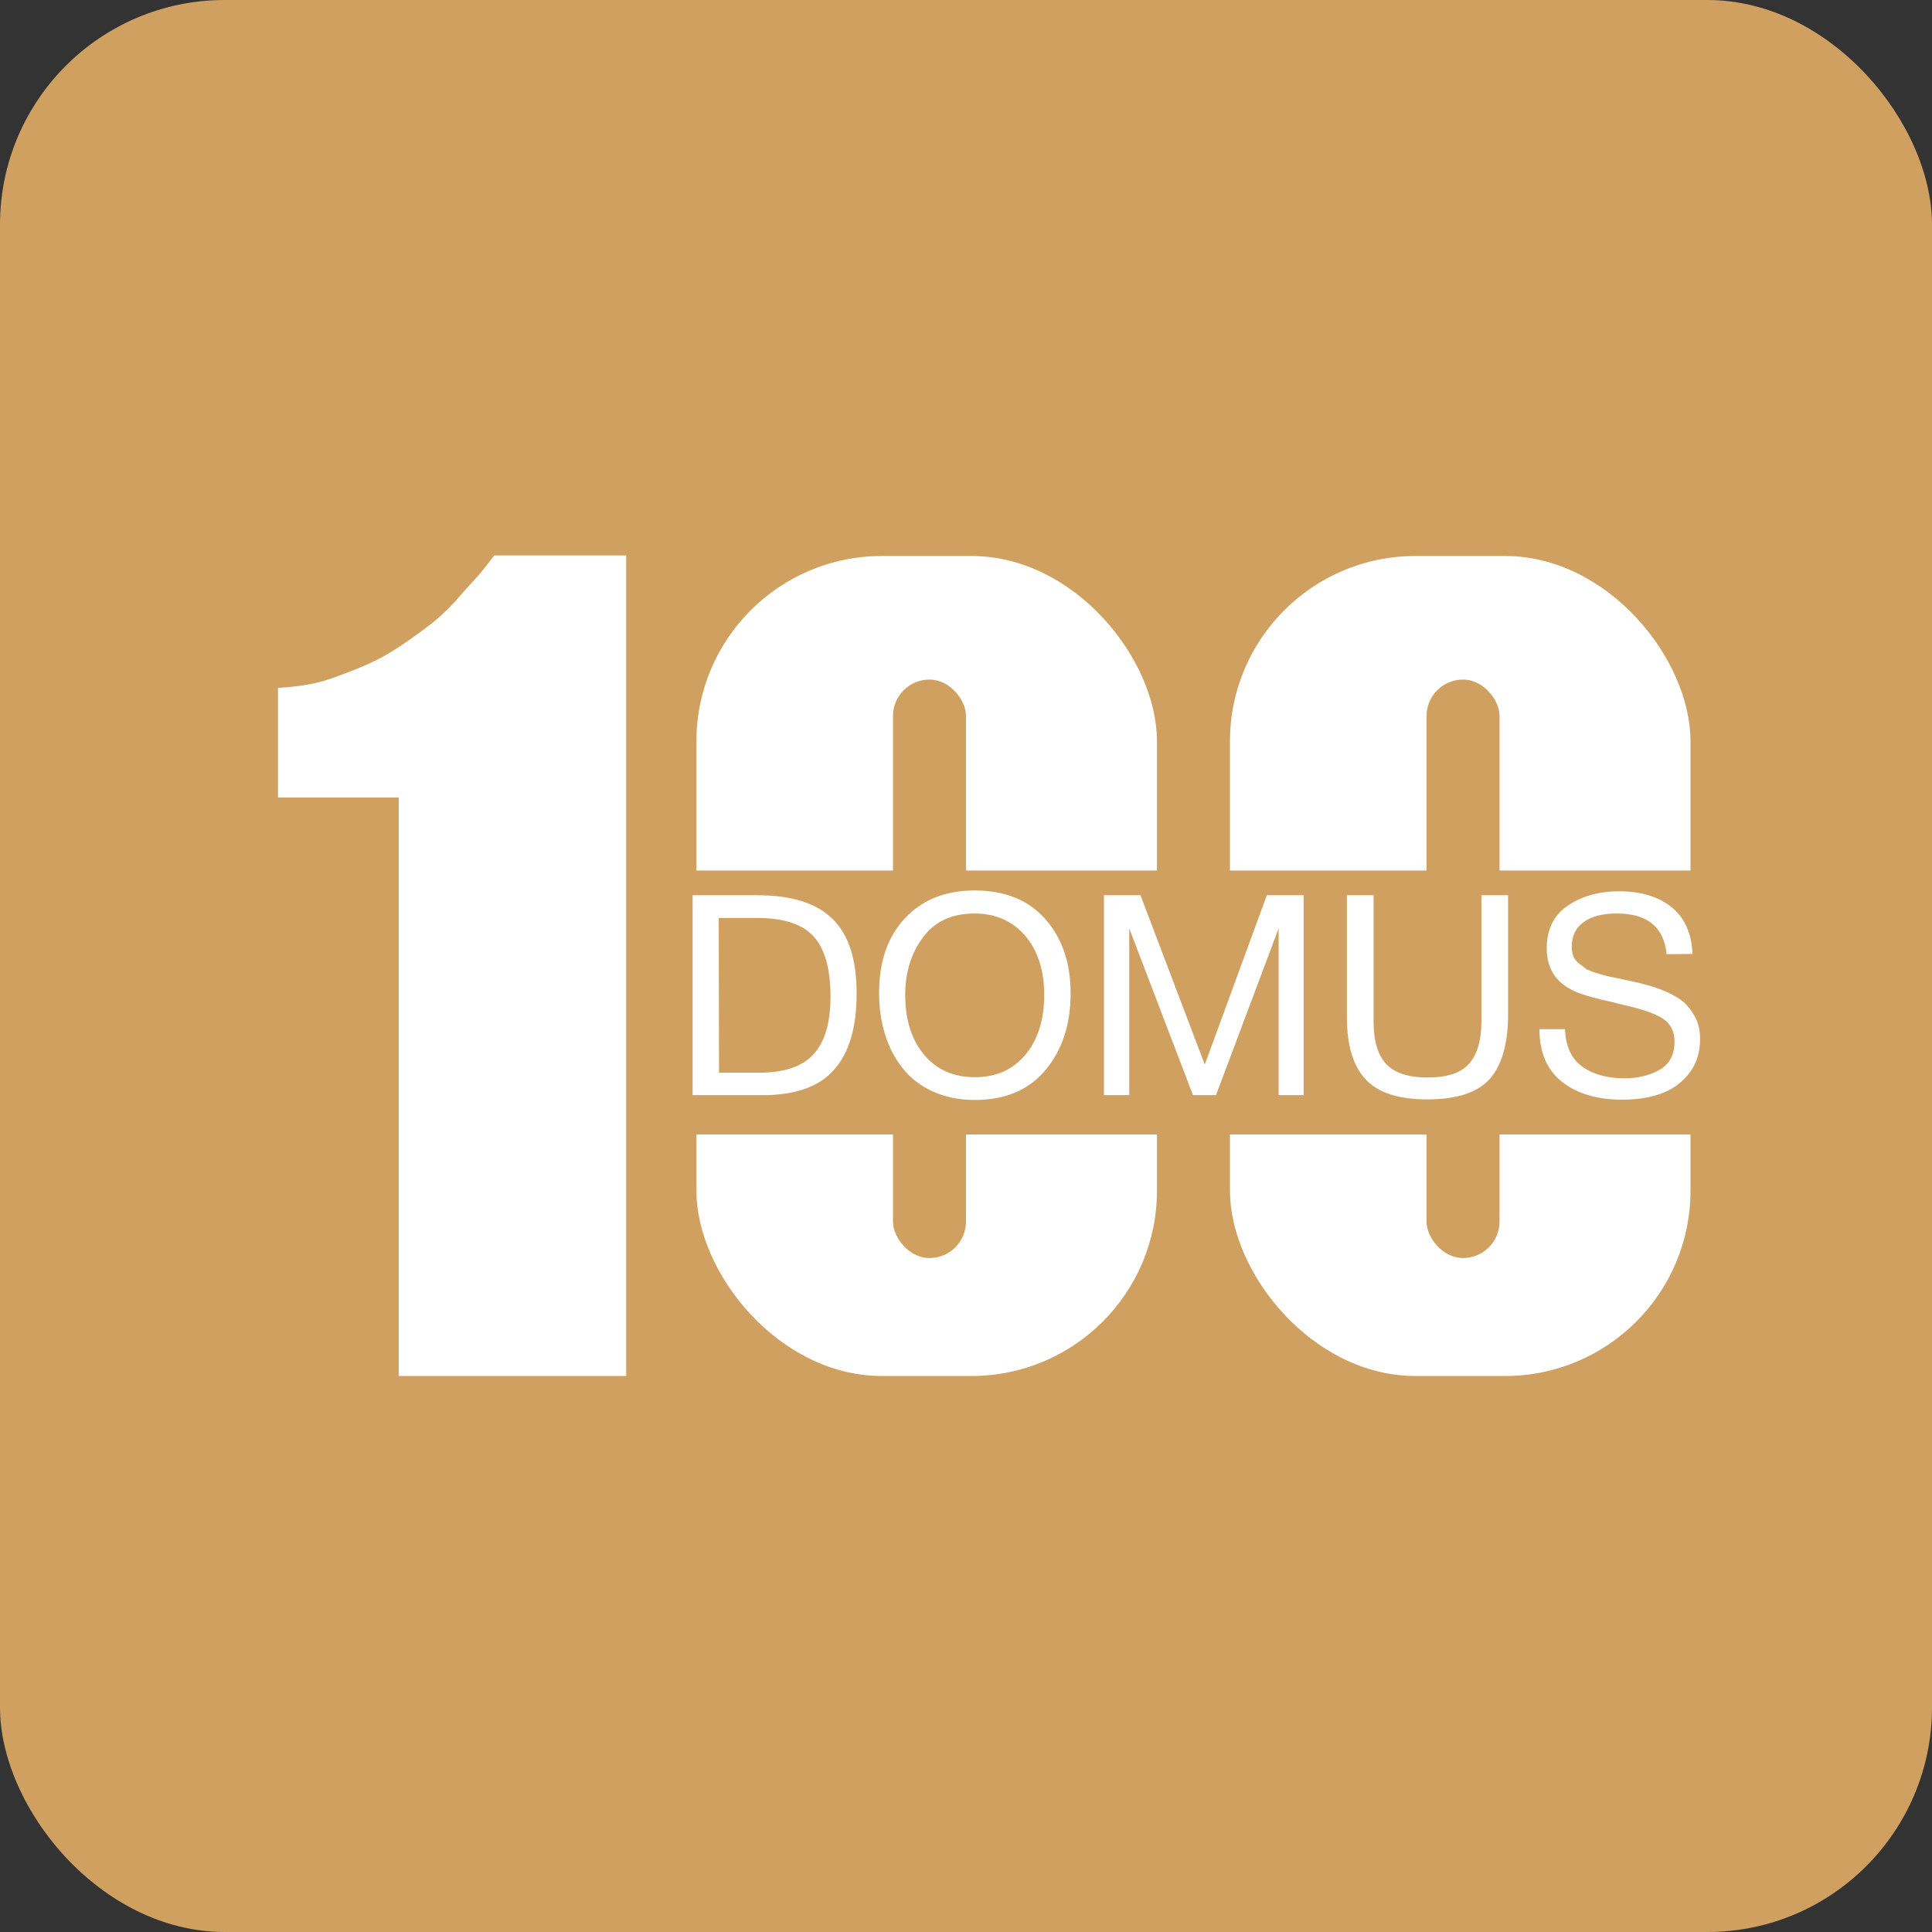 <?xml version="1.0" encoding="UTF-8"?> <svg xmlns="http://www.w3.org/2000/svg" width="344" height="344" viewBox="0 0 344 344" fill="none"><rect x="0" y="0" width="344" height="344" fill="#333333" stroke="none"/> <rect width="344" height="344" rx="40" fill="#CFA05F"></rect> <path d="M71 245H111.5V98.899H88C84.5 103.5 84.784 102.779 82 106C79.105 109.349 77.111 110.939 73.5 113.5C69.508 116.33 67.067 117.743 62.5 119.5C57.637 121.371 56 122 49.5 122.5V142H71V245Z" fill="white"></path> <rect x="124" y="99" width="82" height="146" rx="33" fill="white"></rect> <rect x="219" y="99" width="82" height="146" rx="33" fill="white"></rect> <rect x="159" y="121" width="13" height="103" rx="6.5" fill="#CFA05F"></rect> <rect x="254" y="121" width="13" height="103" rx="6.5" fill="#CFA05F"></rect> <rect x="115" y="155" width="200" height="47" fill="#CFA05F"></rect> <path d="M123.323 159.4V195H135.773C141.623 195 145.873 193.5 148.523 190.45C151.223 187.4 152.523 182.9 152.523 176.9C152.523 170.85 151.123 166.4 148.223 163.6C145.373 160.8 140.923 159.4 134.873 159.4H123.323ZM127.973 163.45H134.923C139.623 163.45 142.973 164.6 144.923 166.8C146.923 169.05 147.873 172.6 147.873 177.45C147.873 182.1 146.873 185.5 144.873 187.7C142.873 189.9 139.623 191 135.173 191H128.023L127.973 163.45ZM173.528 158.55C168.328 158.55 164.228 160.2 161.128 163.5C158.028 166.8 156.528 171.25 156.528 176.8C156.528 179.45 156.878 181.9 157.578 184.15C158.278 186.45 159.328 188.45 160.728 190.2C162.128 192 163.928 193.35 166.128 194.35C168.328 195.35 170.778 195.85 173.578 195.85C178.978 195.85 183.178 194.1 186.178 190.5C189.128 186.95 190.628 182.4 190.628 176.9C190.628 171.45 189.128 167.05 186.128 163.65C183.128 160.25 178.928 158.55 173.528 158.55ZM173.528 162.65C177.278 162.65 180.278 164 182.528 166.6C184.778 169.25 185.928 172.75 185.928 177.15C185.928 181.6 184.778 185.15 182.578 187.8C180.328 190.5 177.328 191.8 173.578 191.8C169.828 191.8 166.828 190.5 164.578 187.85C162.328 185.2 161.178 181.65 161.178 177.15C161.178 173.05 162.278 169.65 164.378 166.85C166.478 164.05 169.528 162.65 173.528 162.65ZM196.566 159.4V195H201.066V165.3L212.416 195H216.516L227.666 165.3V195H232.116V159.4H225.566L214.516 189.55L203.066 159.4H196.566ZM239.821 159.4V181.1C239.821 186.1 240.921 189.8 243.171 192.2C245.421 194.6 249.071 195.75 254.171 195.75C259.371 195.75 263.071 194.55 265.271 192.1C267.421 189.65 268.521 185.8 268.521 180.6V159.4H263.771V181.85C263.771 185.25 263.021 187.8 261.571 189.4C260.121 191.05 257.671 191.85 254.171 191.85C250.771 191.85 248.321 191.05 246.821 189.45C245.321 187.85 244.571 185.35 244.571 181.85V159.4H239.821ZM301.355 169.85C301.205 166.15 299.955 163.4 297.605 161.5C295.305 159.65 292.155 158.7 288.255 158.7C284.705 158.7 281.655 159.55 279.155 161.25C276.655 162.95 275.405 165.45 275.405 168.85C275.405 172.55 277.105 175.1 280.605 176.6C281.705 177.1 284.105 177.8 287.805 178.6C287.905 178.65 288.055 178.7 288.305 178.75C289.905 179.1 291.255 179.45 292.255 179.75C293.255 180.05 294.255 180.4 295.255 180.9C296.255 181.4 296.955 182 297.455 182.75C297.905 183.5 298.155 184.4 298.155 185.5C298.155 187.8 297.255 189.45 295.555 190.45C293.805 191.45 291.705 192 289.255 192C286.155 192 283.655 191.3 281.705 189.9C279.805 188.5 278.755 186.3 278.655 183.25H274.105C274.105 187.4 275.455 190.55 278.155 192.65C280.855 194.75 284.405 195.8 288.855 195.8C291.305 195.8 293.505 195.5 295.505 194.8C297.505 194.15 299.205 193 300.605 191.3C302.005 189.6 302.705 187.5 302.705 185C302.705 183.6 302.455 182.3 301.855 181.15C301.255 180.05 300.605 179.15 299.805 178.45C299.005 177.75 297.955 177.15 296.605 176.55C295.305 176 294.155 175.6 293.155 175.35C292.205 175.1 291.005 174.8 289.505 174.5C288.305 174.25 287.455 174.05 286.855 173.95C286.305 173.85 285.555 173.65 284.605 173.35C283.705 173.1 283.005 172.85 282.555 172.6C282.155 172.3 281.705 172 281.205 171.6C280.705 171.2 280.355 170.8 280.155 170.3C279.955 169.8 279.855 169.2 279.855 168.55C279.855 166.65 280.555 165.2 281.955 164.2C283.355 163.15 285.355 162.65 287.905 162.65C293.305 162.65 296.255 165.05 296.755 169.9L301.355 169.85Z" fill="white"></path> </svg> 